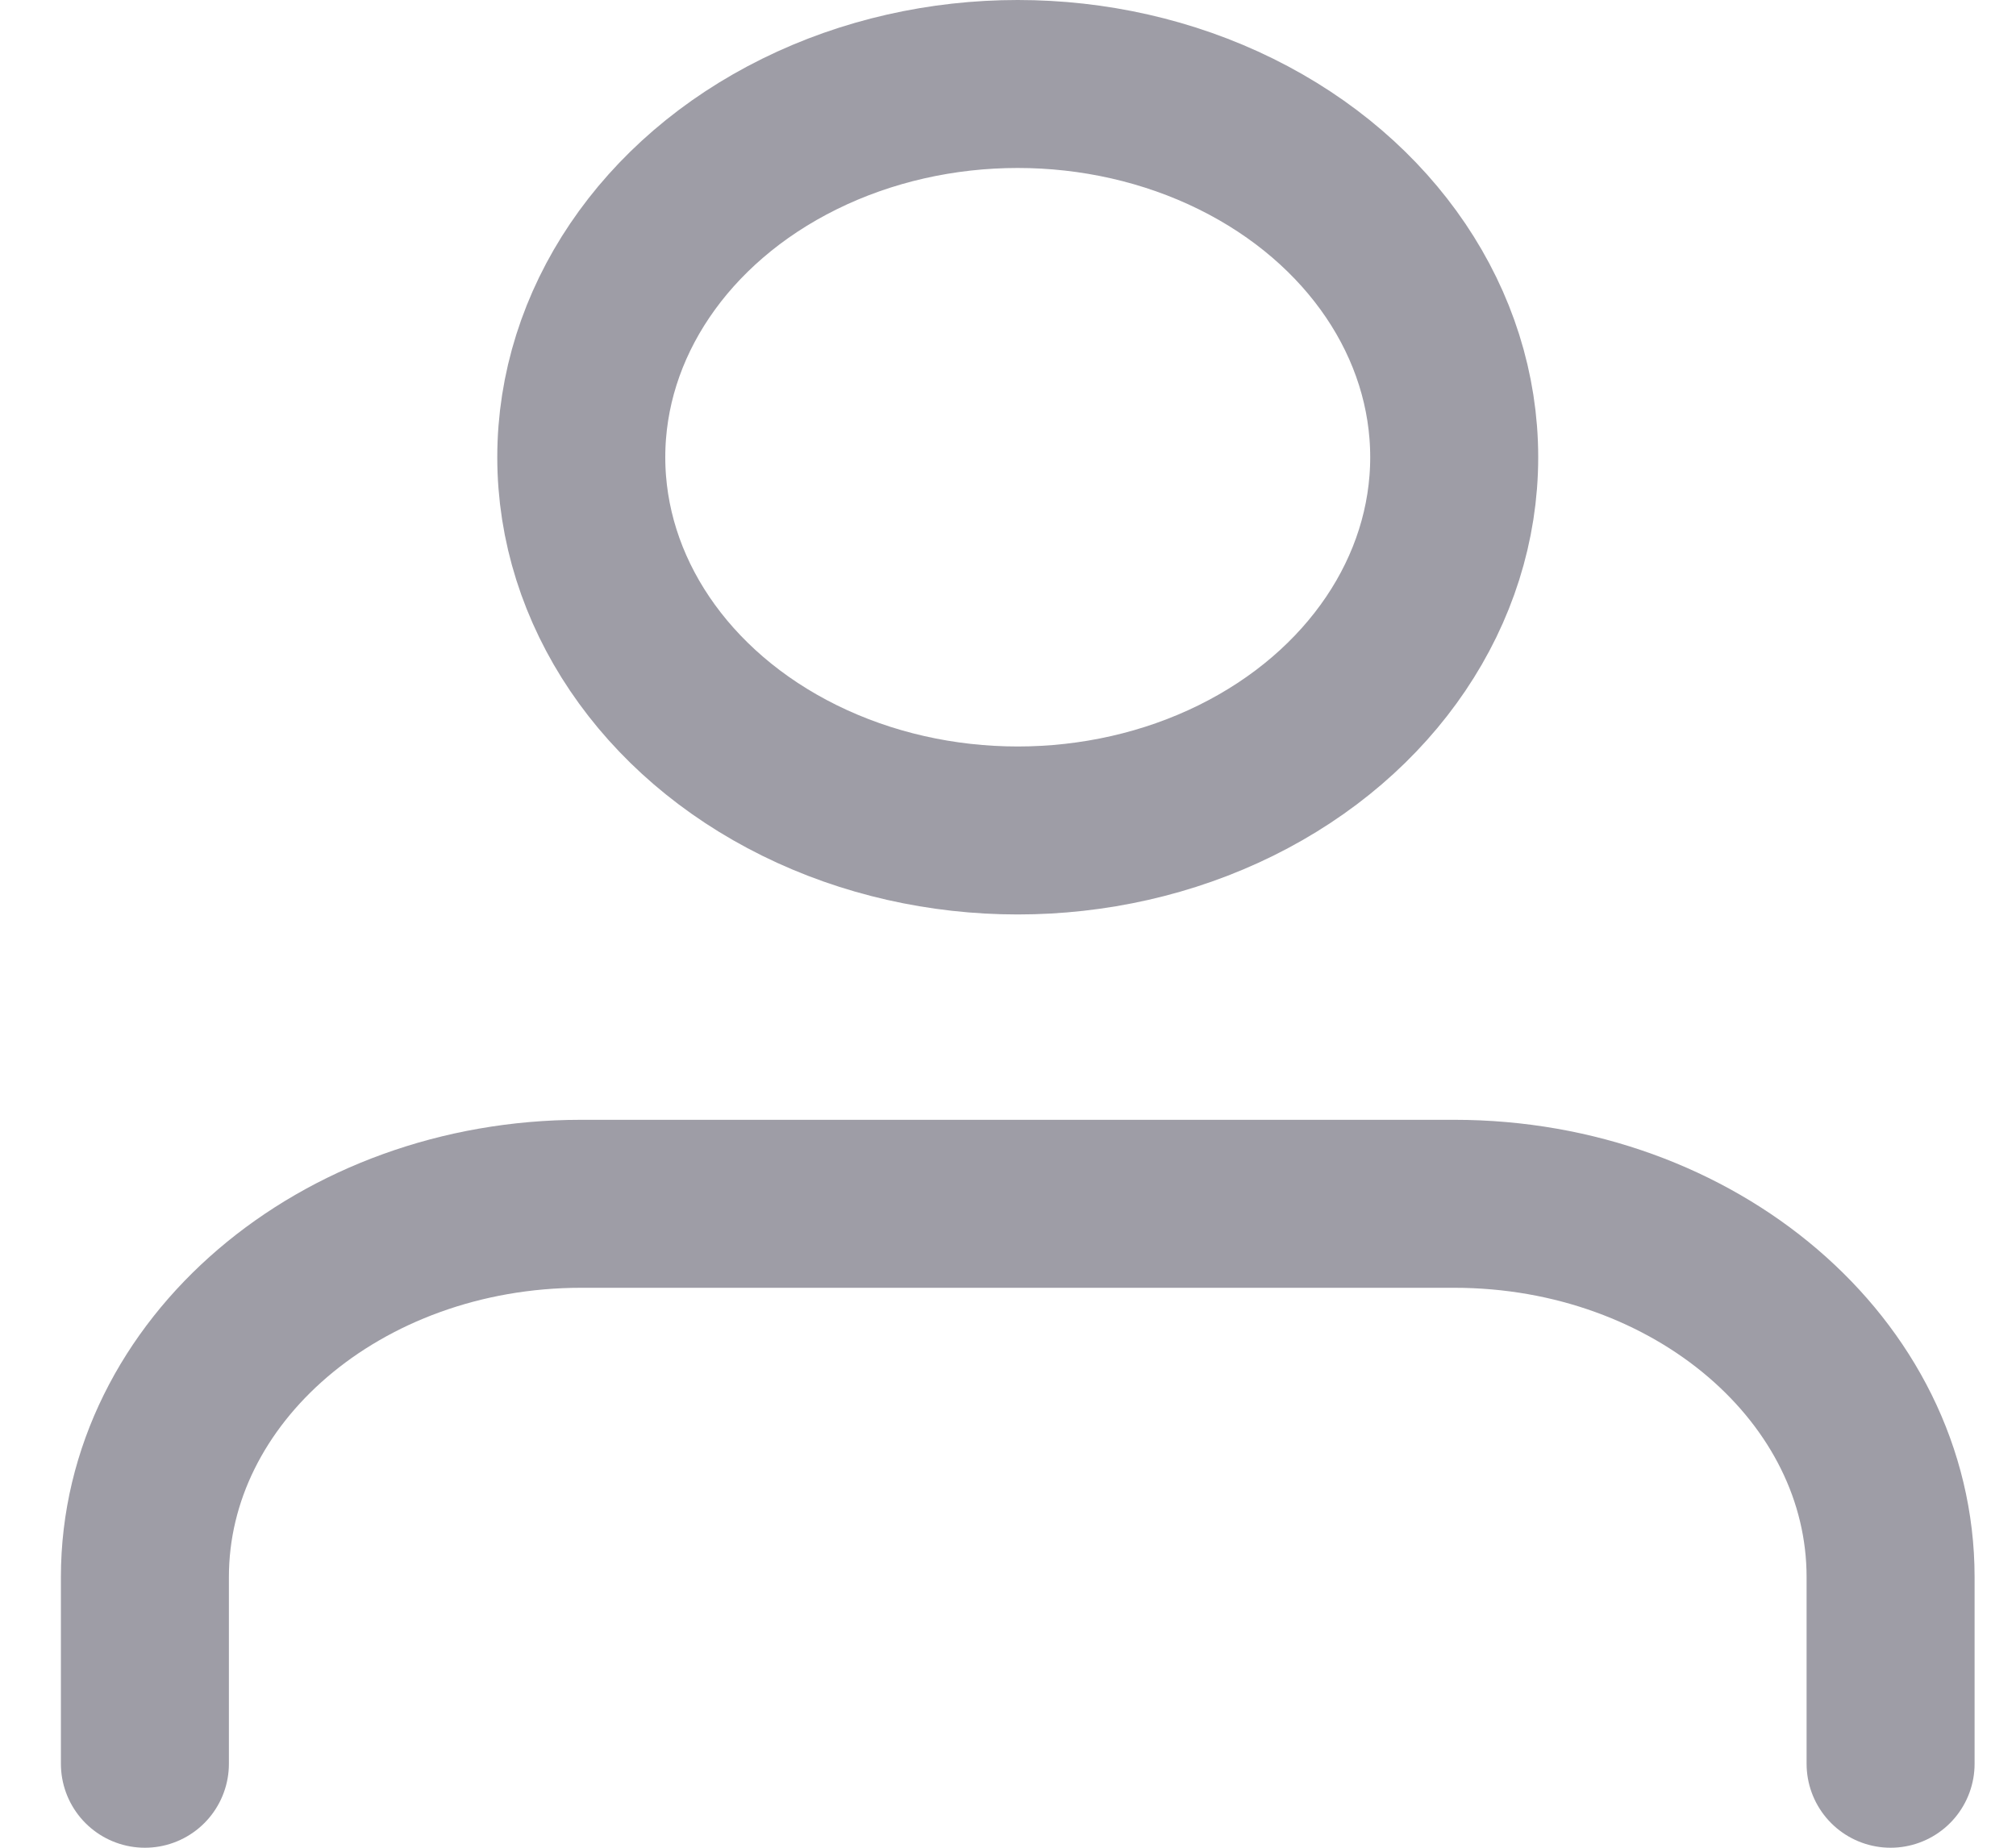 <svg width="24" height="22" viewBox="0 0 24 22" fill="none" xmlns="http://www.w3.org/2000/svg">
<path d="M22.507 21V18.778C22.507 16.323 20.181 14.333 17.312 14.333H6.92C4.051 14.333 1.725 16.323 1.725 18.778V21" stroke="#9E9DA6" stroke-width="2" stroke-linecap="round" stroke-linejoin="round"/>
<ellipse cx="12.116" cy="5.444" rx="5.196" ry="4.444" stroke="#9E9DA6" stroke-width="2" stroke-linecap="round" stroke-linejoin="round"/>
</svg>
